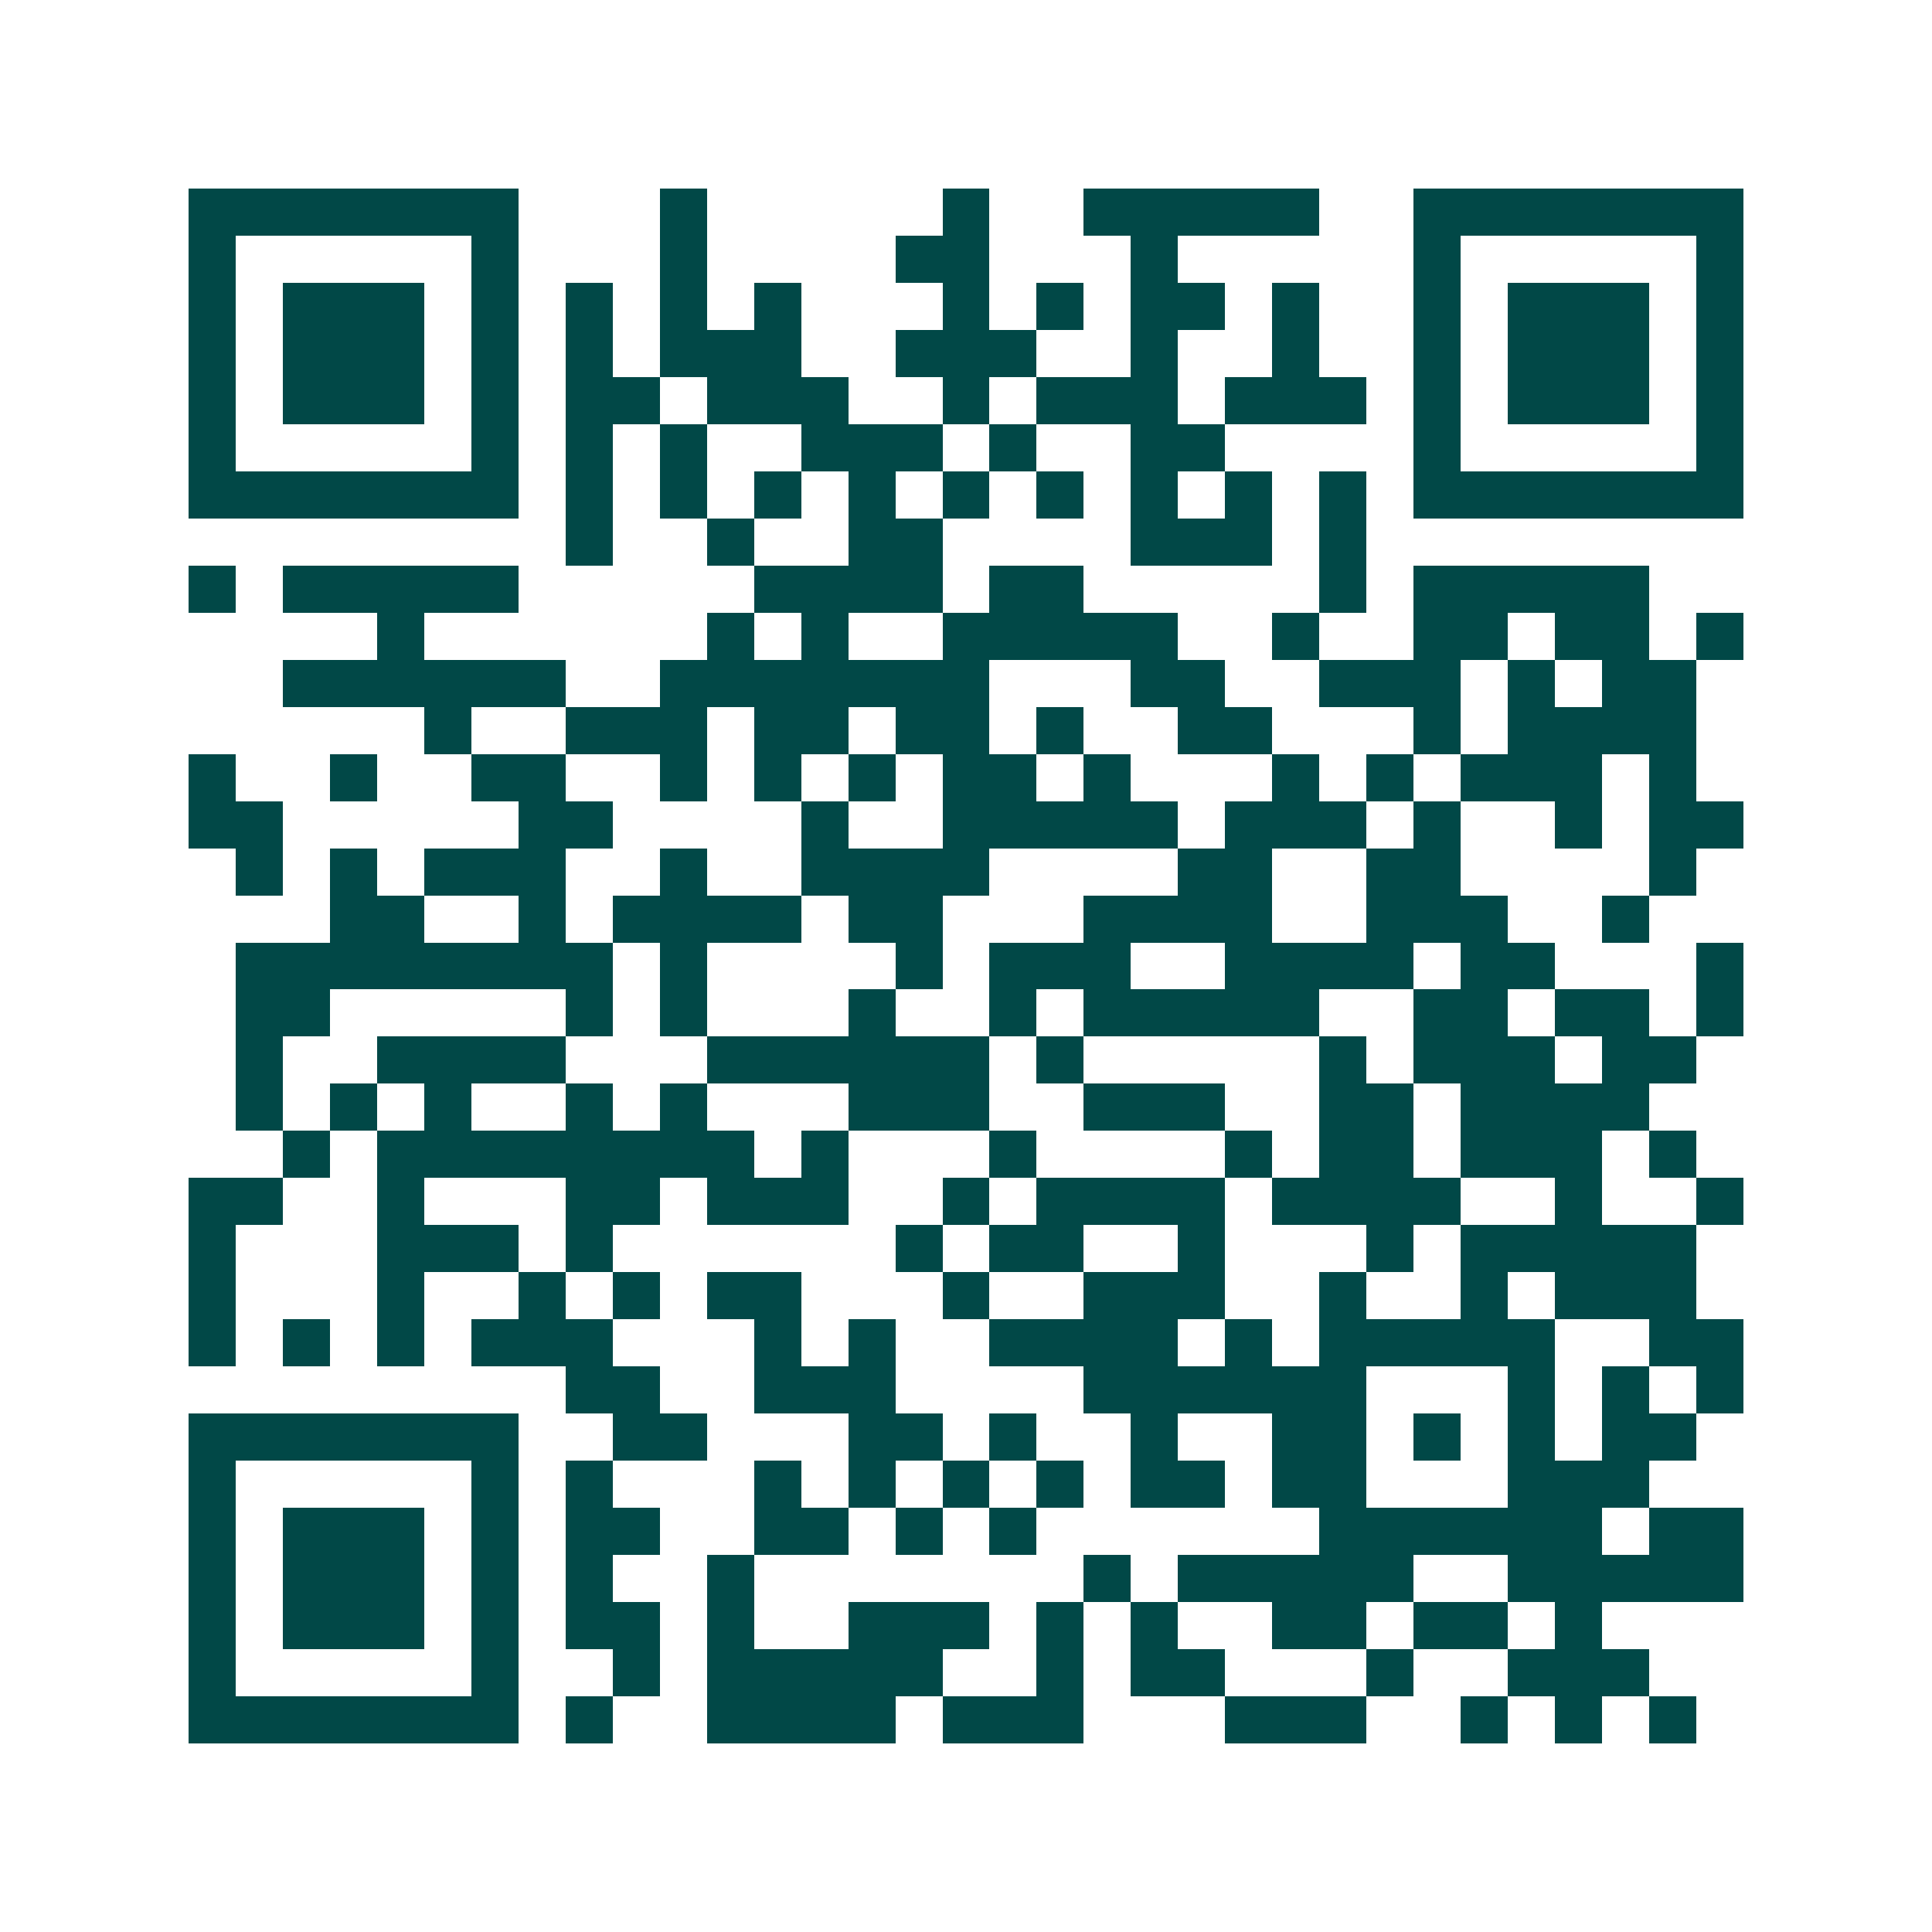 <svg xmlns="http://www.w3.org/2000/svg" width="200" height="200" viewBox="0 0 41 41" shape-rendering="crispEdges"><path fill="#ffffff" d="M0 0h41v41H0z"/><path stroke="#014847" d="M4 4.5h7m3 0h1m5 0h1m2 0h5m2 0h7M4 5.5h1m5 0h1m3 0h1m4 0h2m3 0h1m5 0h1m5 0h1M4 6.5h1m1 0h3m1 0h1m1 0h1m1 0h1m1 0h1m3 0h1m1 0h1m1 0h2m1 0h1m2 0h1m1 0h3m1 0h1M4 7.5h1m1 0h3m1 0h1m1 0h1m1 0h3m2 0h3m2 0h1m2 0h1m2 0h1m1 0h3m1 0h1M4 8.5h1m1 0h3m1 0h1m1 0h2m1 0h3m2 0h1m1 0h3m1 0h3m1 0h1m1 0h3m1 0h1M4 9.5h1m5 0h1m1 0h1m1 0h1m2 0h3m1 0h1m2 0h2m4 0h1m5 0h1M4 10.5h7m1 0h1m1 0h1m1 0h1m1 0h1m1 0h1m1 0h1m1 0h1m1 0h1m1 0h1m1 0h7M12 11.5h1m2 0h1m2 0h2m4 0h3m1 0h1M4 12.5h1m1 0h5m5 0h4m1 0h2m5 0h1m1 0h5M8 13.5h1m6 0h1m1 0h1m2 0h5m2 0h1m2 0h2m1 0h2m1 0h1M6 14.5h6m2 0h7m3 0h2m2 0h3m1 0h1m1 0h2M9 15.5h1m2 0h3m1 0h2m1 0h2m1 0h1m2 0h2m3 0h1m1 0h4M4 16.5h1m2 0h1m2 0h2m2 0h1m1 0h1m1 0h1m1 0h2m1 0h1m3 0h1m1 0h1m1 0h3m1 0h1M4 17.5h2m5 0h2m4 0h1m2 0h5m1 0h3m1 0h1m2 0h1m1 0h2M5 18.5h1m1 0h1m1 0h3m2 0h1m2 0h4m4 0h2m2 0h2m4 0h1M7 19.5h2m2 0h1m1 0h4m1 0h2m3 0h4m2 0h3m2 0h1M5 20.5h8m1 0h1m4 0h1m1 0h3m2 0h4m1 0h2m3 0h1M5 21.5h2m5 0h1m1 0h1m3 0h1m2 0h1m1 0h5m2 0h2m1 0h2m1 0h1M5 22.5h1m2 0h4m3 0h6m1 0h1m5 0h1m1 0h3m1 0h2M5 23.5h1m1 0h1m1 0h1m2 0h1m1 0h1m3 0h3m2 0h3m2 0h2m1 0h4M6 24.5h1m1 0h8m1 0h1m3 0h1m4 0h1m1 0h2m1 0h3m1 0h1M4 25.5h2m2 0h1m3 0h2m1 0h3m2 0h1m1 0h4m1 0h4m2 0h1m2 0h1M4 26.5h1m3 0h3m1 0h1m6 0h1m1 0h2m2 0h1m3 0h1m1 0h5M4 27.5h1m3 0h1m2 0h1m1 0h1m1 0h2m3 0h1m2 0h3m2 0h1m2 0h1m1 0h3M4 28.5h1m1 0h1m1 0h1m1 0h3m3 0h1m1 0h1m2 0h4m1 0h1m1 0h5m2 0h2M12 29.5h2m2 0h3m4 0h6m3 0h1m1 0h1m1 0h1M4 30.5h7m2 0h2m3 0h2m1 0h1m2 0h1m2 0h2m1 0h1m1 0h1m1 0h2M4 31.5h1m5 0h1m1 0h1m3 0h1m1 0h1m1 0h1m1 0h1m1 0h2m1 0h2m3 0h3M4 32.5h1m1 0h3m1 0h1m1 0h2m2 0h2m1 0h1m1 0h1m6 0h6m1 0h2M4 33.5h1m1 0h3m1 0h1m1 0h1m2 0h1m7 0h1m1 0h5m2 0h5M4 34.5h1m1 0h3m1 0h1m1 0h2m1 0h1m2 0h3m1 0h1m1 0h1m2 0h2m1 0h2m1 0h1M4 35.5h1m5 0h1m2 0h1m1 0h5m2 0h1m1 0h2m3 0h1m2 0h3M4 36.5h7m1 0h1m2 0h4m1 0h3m3 0h3m2 0h1m1 0h1m1 0h1"/></svg>
